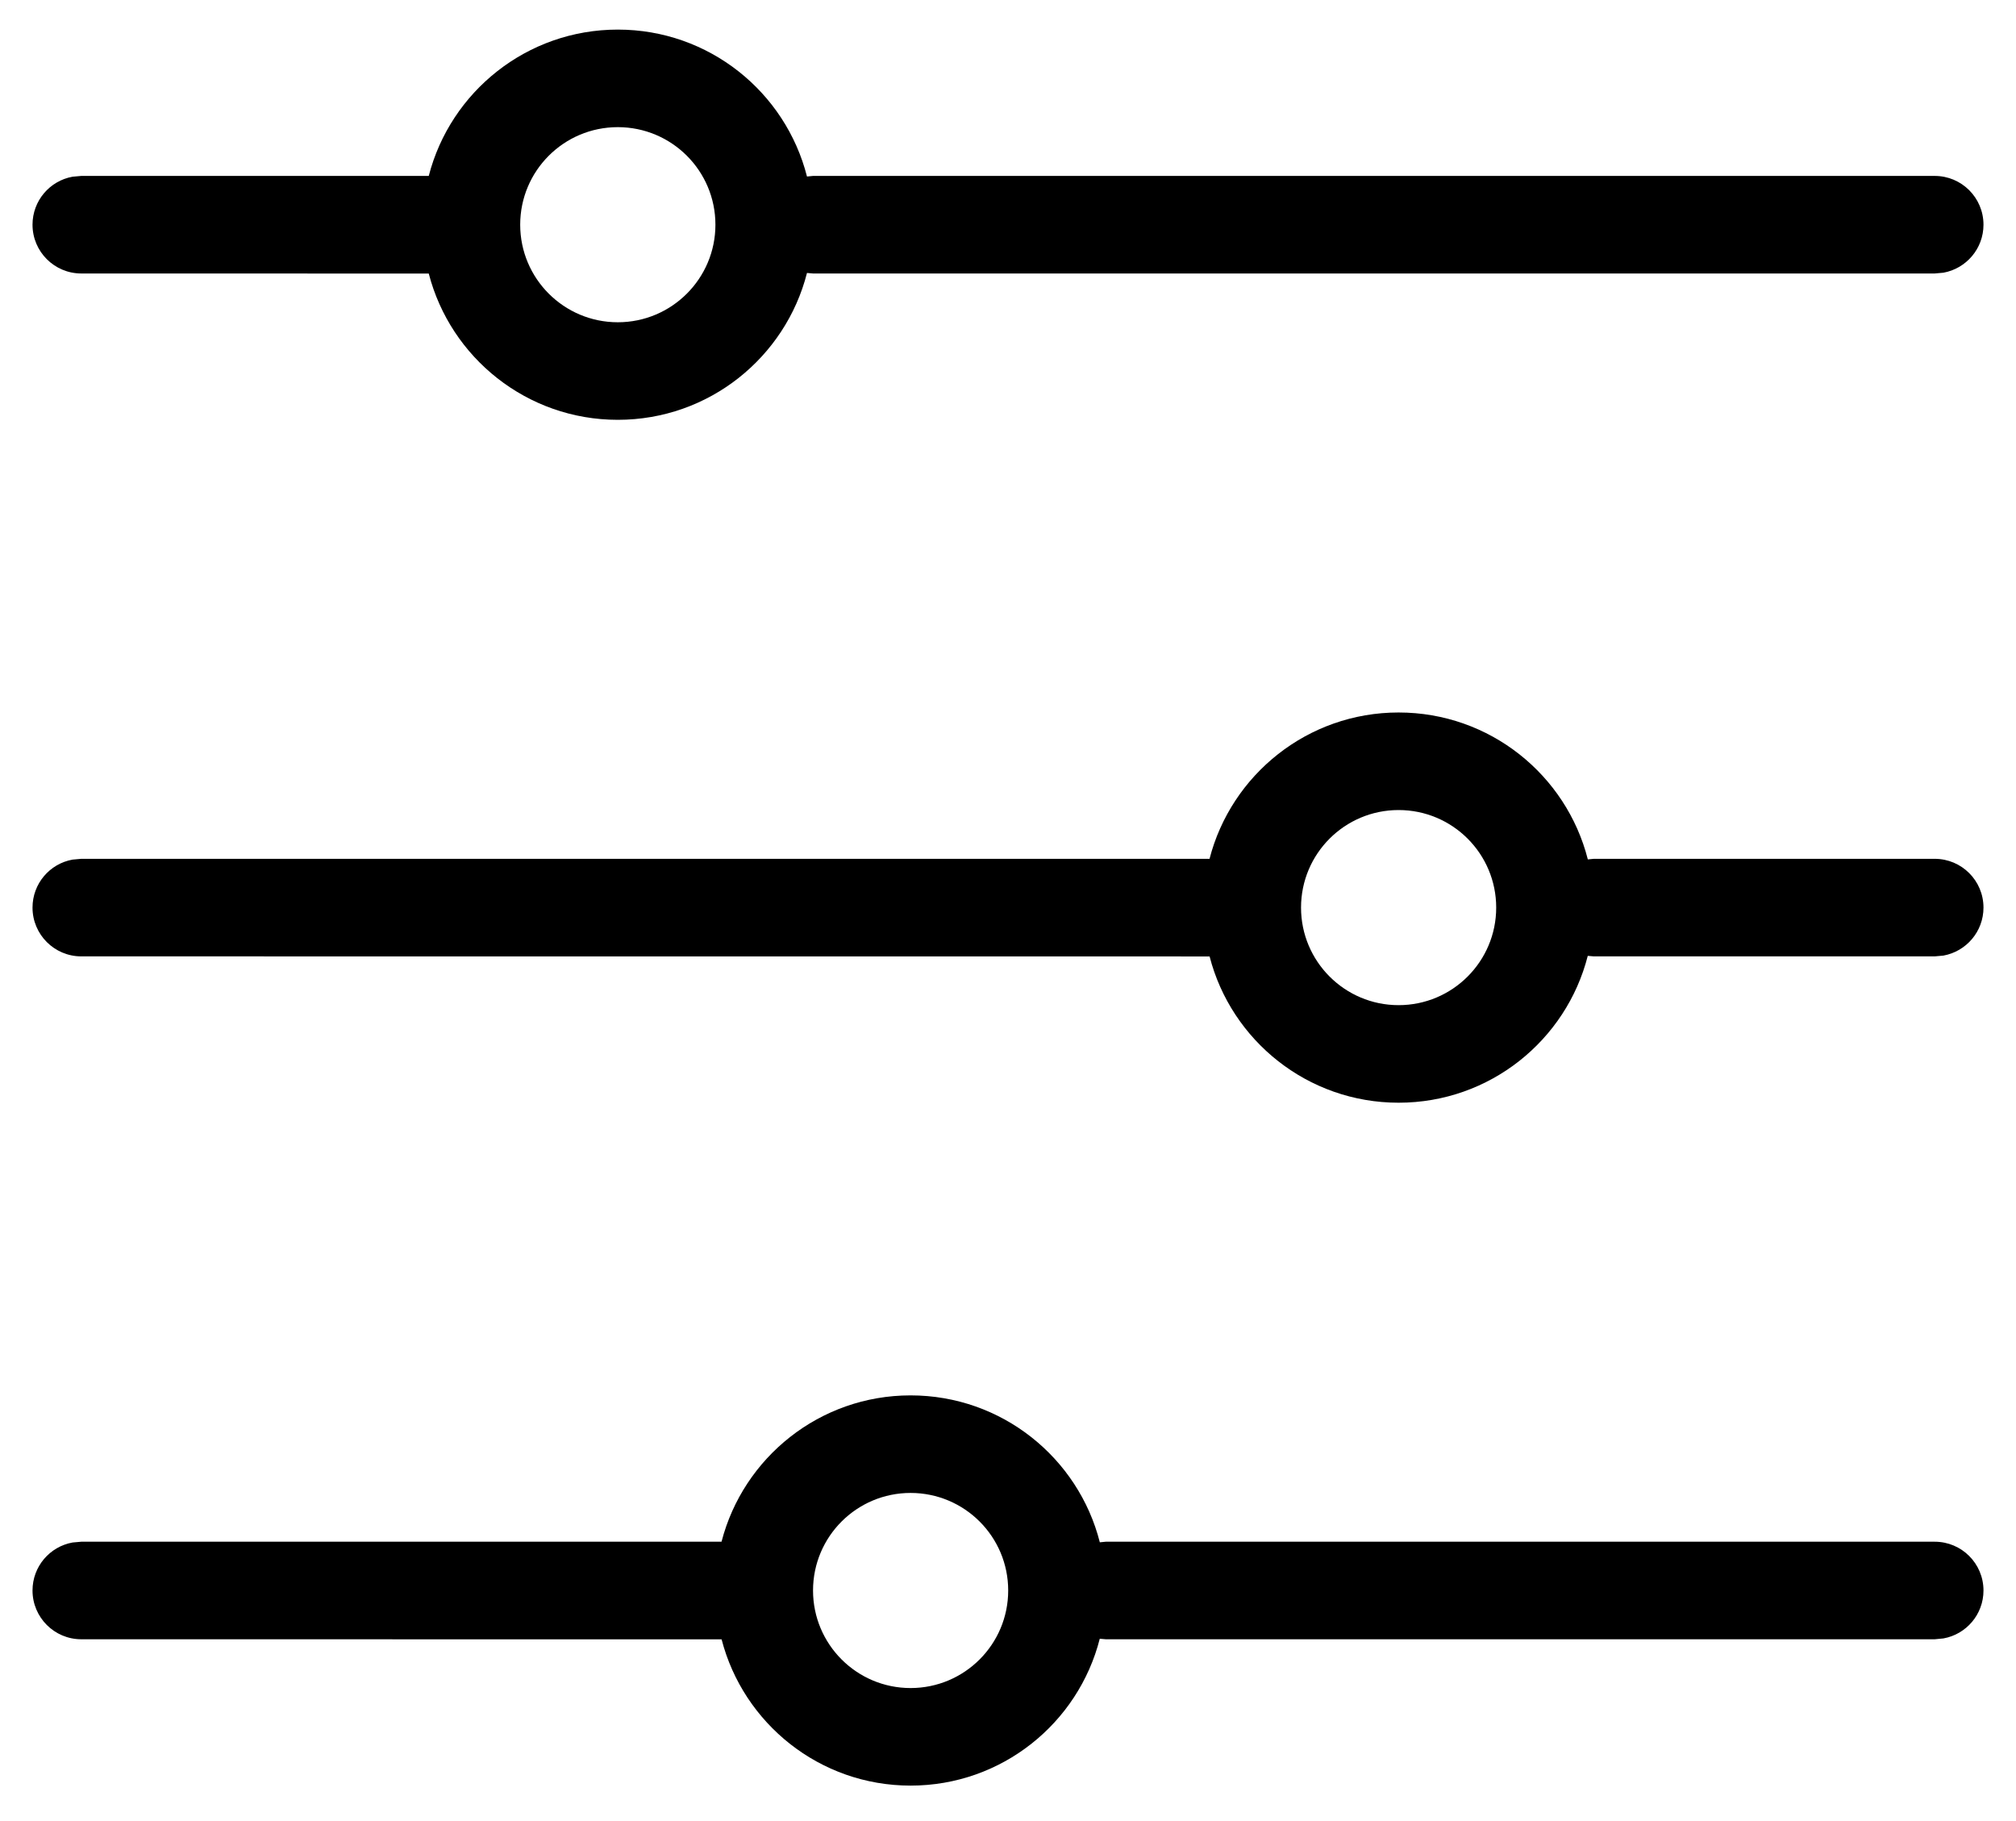 <svg width="31" height="28" viewBox="0 0 31 28" fill="none" xmlns="http://www.w3.org/2000/svg">
<path fill-rule="evenodd" clip-rule="evenodd" d="M14.002 21.455C15.404 21.455 16.582 22.415 16.912 23.714L17.004 23.705H29.75C30.164 23.705 30.5 24.04 30.5 24.455C30.5 24.823 30.235 25.129 29.884 25.192L29.75 25.205H17.004L16.911 25.197C16.581 26.495 15.404 27.455 14.002 27.455C12.604 27.455 11.43 26.499 11.096 25.206L1.25 25.205C0.836 25.205 0.5 24.869 0.5 24.455C0.5 24.086 0.765 23.78 1.116 23.717L1.25 23.705L11.095 23.705C11.429 22.411 12.604 21.455 14.002 21.455ZM14.002 22.955C13.174 22.955 12.502 23.626 12.502 24.455C12.502 25.283 13.174 25.955 14.002 25.955C14.831 25.955 15.503 25.283 15.503 24.455C15.503 23.626 14.831 22.955 14.002 22.955ZM21.506 10.955C22.908 10.955 24.086 11.915 24.416 13.214L24.508 13.205H29.75C30.164 13.205 30.5 13.54 30.5 13.955C30.5 14.323 30.235 14.629 29.884 14.693L29.75 14.705H24.508L24.415 14.697C24.085 15.995 22.908 16.955 21.506 16.955C20.108 16.955 18.933 15.999 18.6 14.706L1.25 14.705C0.836 14.705 0.5 14.369 0.5 13.955C0.5 13.586 0.765 13.28 1.116 13.217L1.25 13.205L18.599 13.205C18.933 11.911 20.108 10.955 21.506 10.955ZM21.506 12.455C20.678 12.455 20.006 13.126 20.006 13.955C20.006 14.783 20.678 15.455 21.506 15.455C22.335 15.455 23.007 14.783 23.007 13.955C23.007 13.126 22.335 12.455 21.506 12.455ZM9.5 0.455C10.902 0.455 12.079 1.415 12.409 2.714L12.502 2.705H29.75C30.164 2.705 30.5 3.04 30.5 3.455C30.5 3.823 30.235 4.129 29.884 4.193L29.75 4.205H12.502L12.409 4.197C12.078 5.495 10.901 6.455 9.5 6.455C8.102 6.455 6.927 5.499 6.593 4.206L1.25 4.205C0.836 4.205 0.5 3.869 0.5 3.455C0.5 3.086 0.765 2.78 1.116 2.717L1.25 2.705L6.593 2.705C6.926 1.411 8.101 0.455 9.5 0.455ZM9.5 1.955C8.671 1.955 7.999 2.626 7.999 3.455C7.999 4.283 8.671 4.955 9.5 4.955C10.329 4.955 11.001 4.283 11.001 3.455C11.001 2.626 10.329 1.955 9.5 1.955Z" fill="black"/>
</svg>
